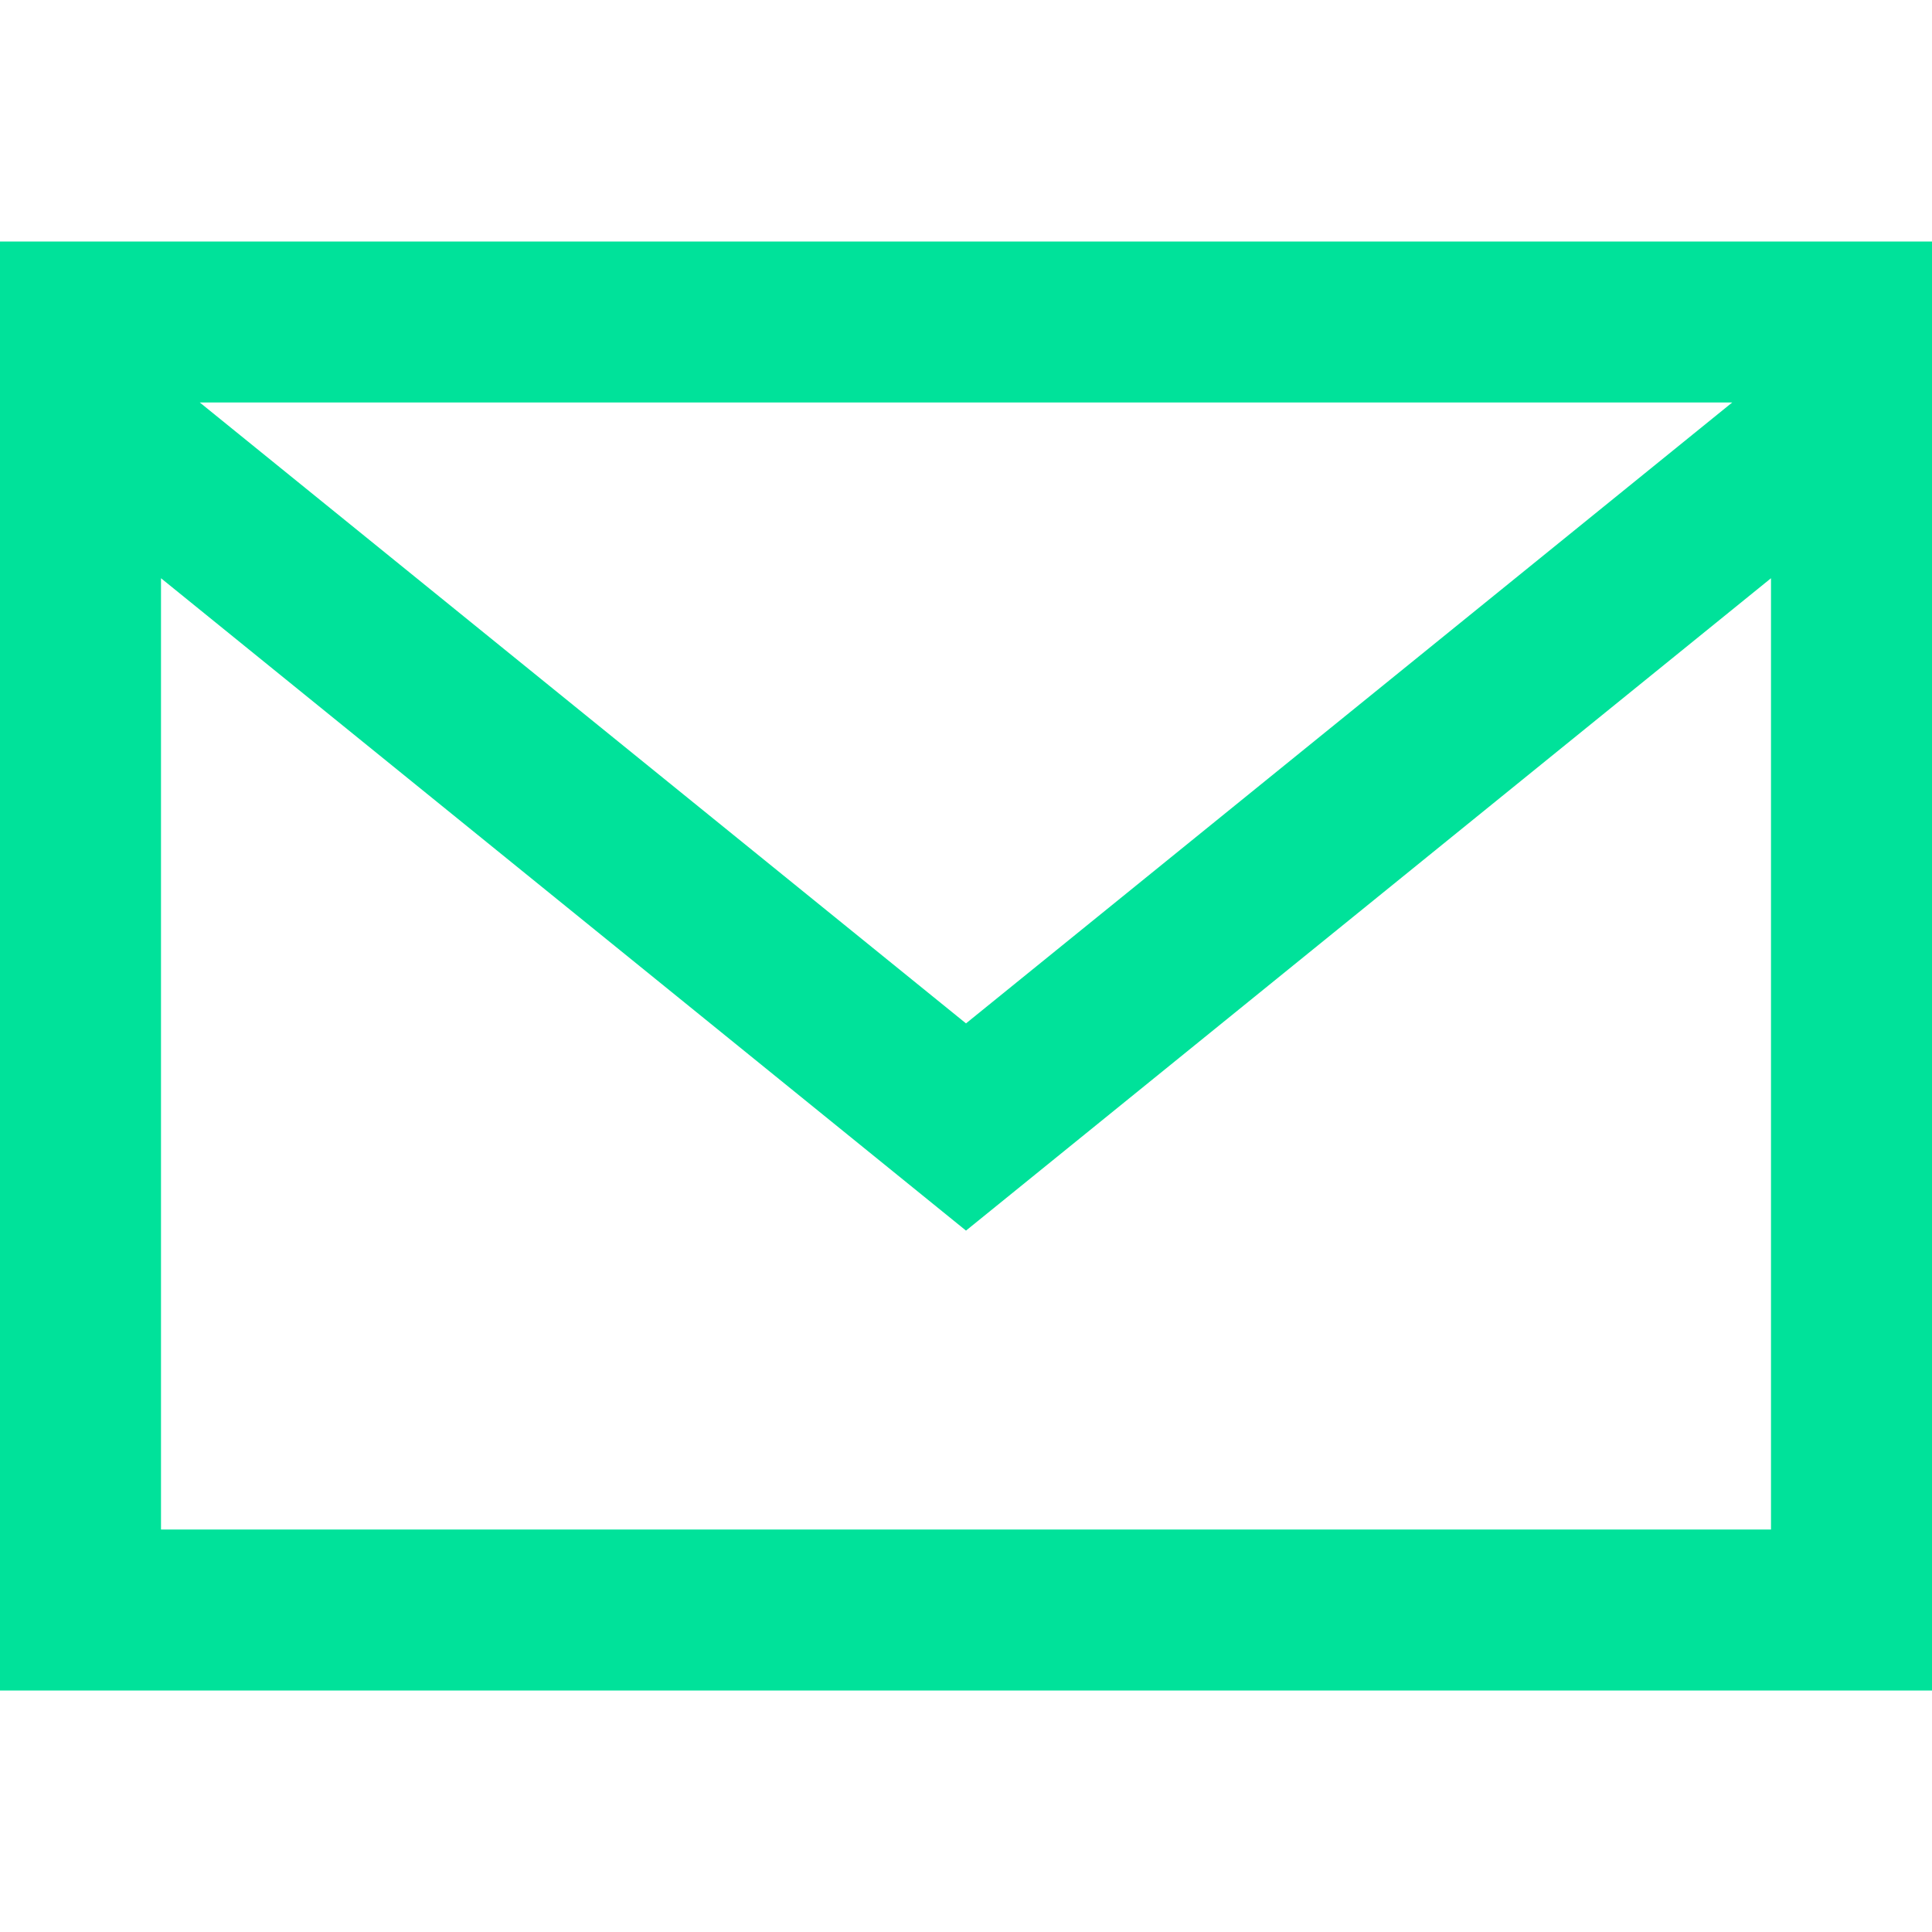 <svg width="24" height="24" viewBox="0 0 24 24" version="1.1" xmlns="http://www.w3.org/2000/svg" xmlns:xlink="http://www.w3.org/1999/xlink">
<title>mail_small</title>
<desc>Created using Figma</desc>
<g id="Canvas" transform="translate(-50496 -14801)">
<g id="mail_small">
<g id="Rectangle">
<use xlink:href="#path0_fill" transform="translate(50496 14801)" fill="#E3E6EB" fill-opacity="0.01"/>
</g>
<g id="Vector">
<use xlink:href="#path1_fill" transform="translate(50496 14804)" fill="#00E29A"/>
</g>
</g>
</g>
<defs>
<path id="path0_fill" d="M 0 0L 24 0L 24 24L 0 24L 0 0Z"/>
<path id="path1_fill" d="M 0 0L 0 18L 24 18L 24 0L 0 0ZM 21.518 2L 12 9.713L 2.482 2L 21.518 2ZM 2 16L 2 4.183L 12 12.287L 22 4.183L 22 16L 2 16Z"/>
</defs>
</svg>
